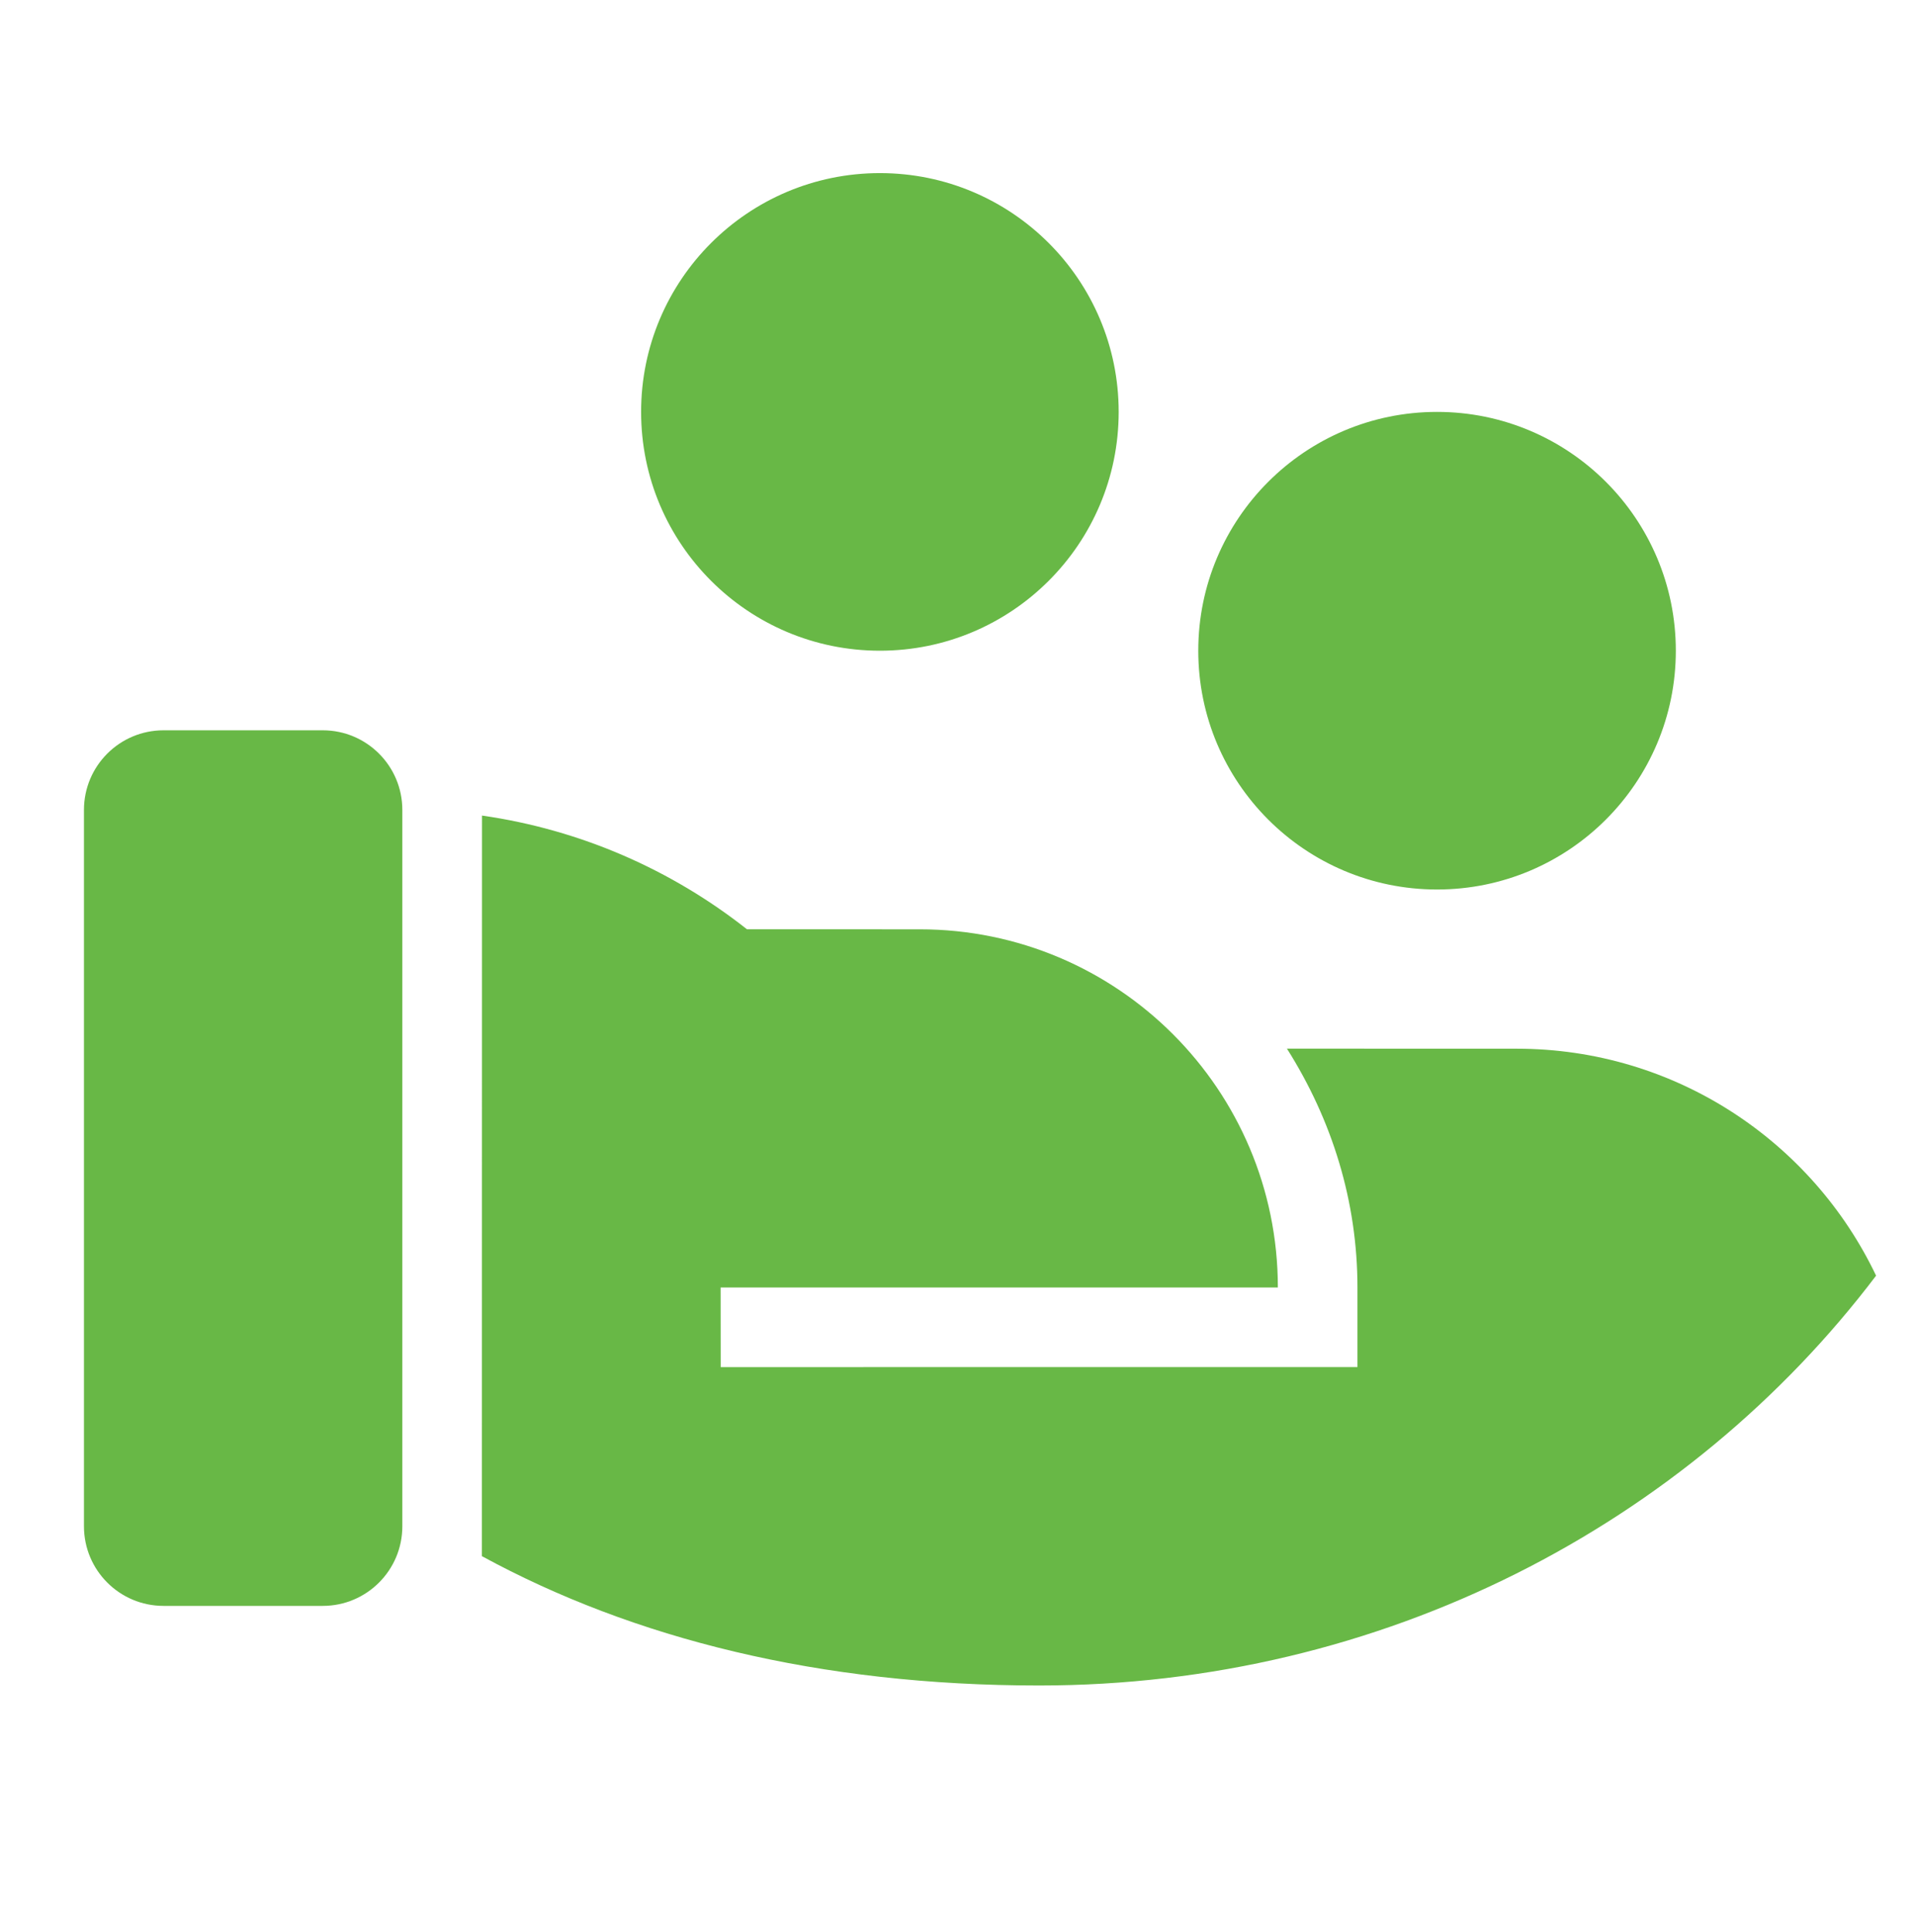 <svg width="115" height="116" viewBox="0 0 115 116" fill="none" xmlns="http://www.w3.org/2000/svg">
<path d="M44.857 55.801L55.229 55.803C67.109 55.803 76.738 65.432 76.738 77.311H43.275L43.28 82.091L81.518 82.087V77.311C81.518 72.138 79.997 67.259 77.283 62.968L91.078 62.972C100.6 62.972 108.822 68.542 112.663 76.601C101.36 91.517 83.057 101.21 62.399 101.21C49.201 101.21 38.02 98.387 28.939 93.444L28.946 48.973C34.899 49.825 40.347 52.245 44.857 55.801ZM24.161 91.651C24.161 94.29 22.021 96.43 19.381 96.43H9.822C7.182 96.43 5.042 94.29 5.042 91.651V48.633C5.042 45.993 7.182 43.853 9.822 43.853H19.381C22.021 43.853 24.161 45.993 24.161 48.633V91.651ZM86.298 24.734C94.217 24.734 100.637 31.154 100.637 39.074C100.637 46.993 94.217 53.413 86.298 53.413C78.378 53.413 71.959 46.993 71.959 39.074C71.959 31.154 78.378 24.734 86.298 24.734ZM52.84 10.395C60.759 10.395 67.179 16.815 67.179 24.734C67.179 32.654 60.759 39.074 52.84 39.074C44.92 39.074 38.5 32.654 38.5 24.734C38.5 16.815 44.92 10.395 52.84 10.395Z" fill="#68B846"/>
</svg>
